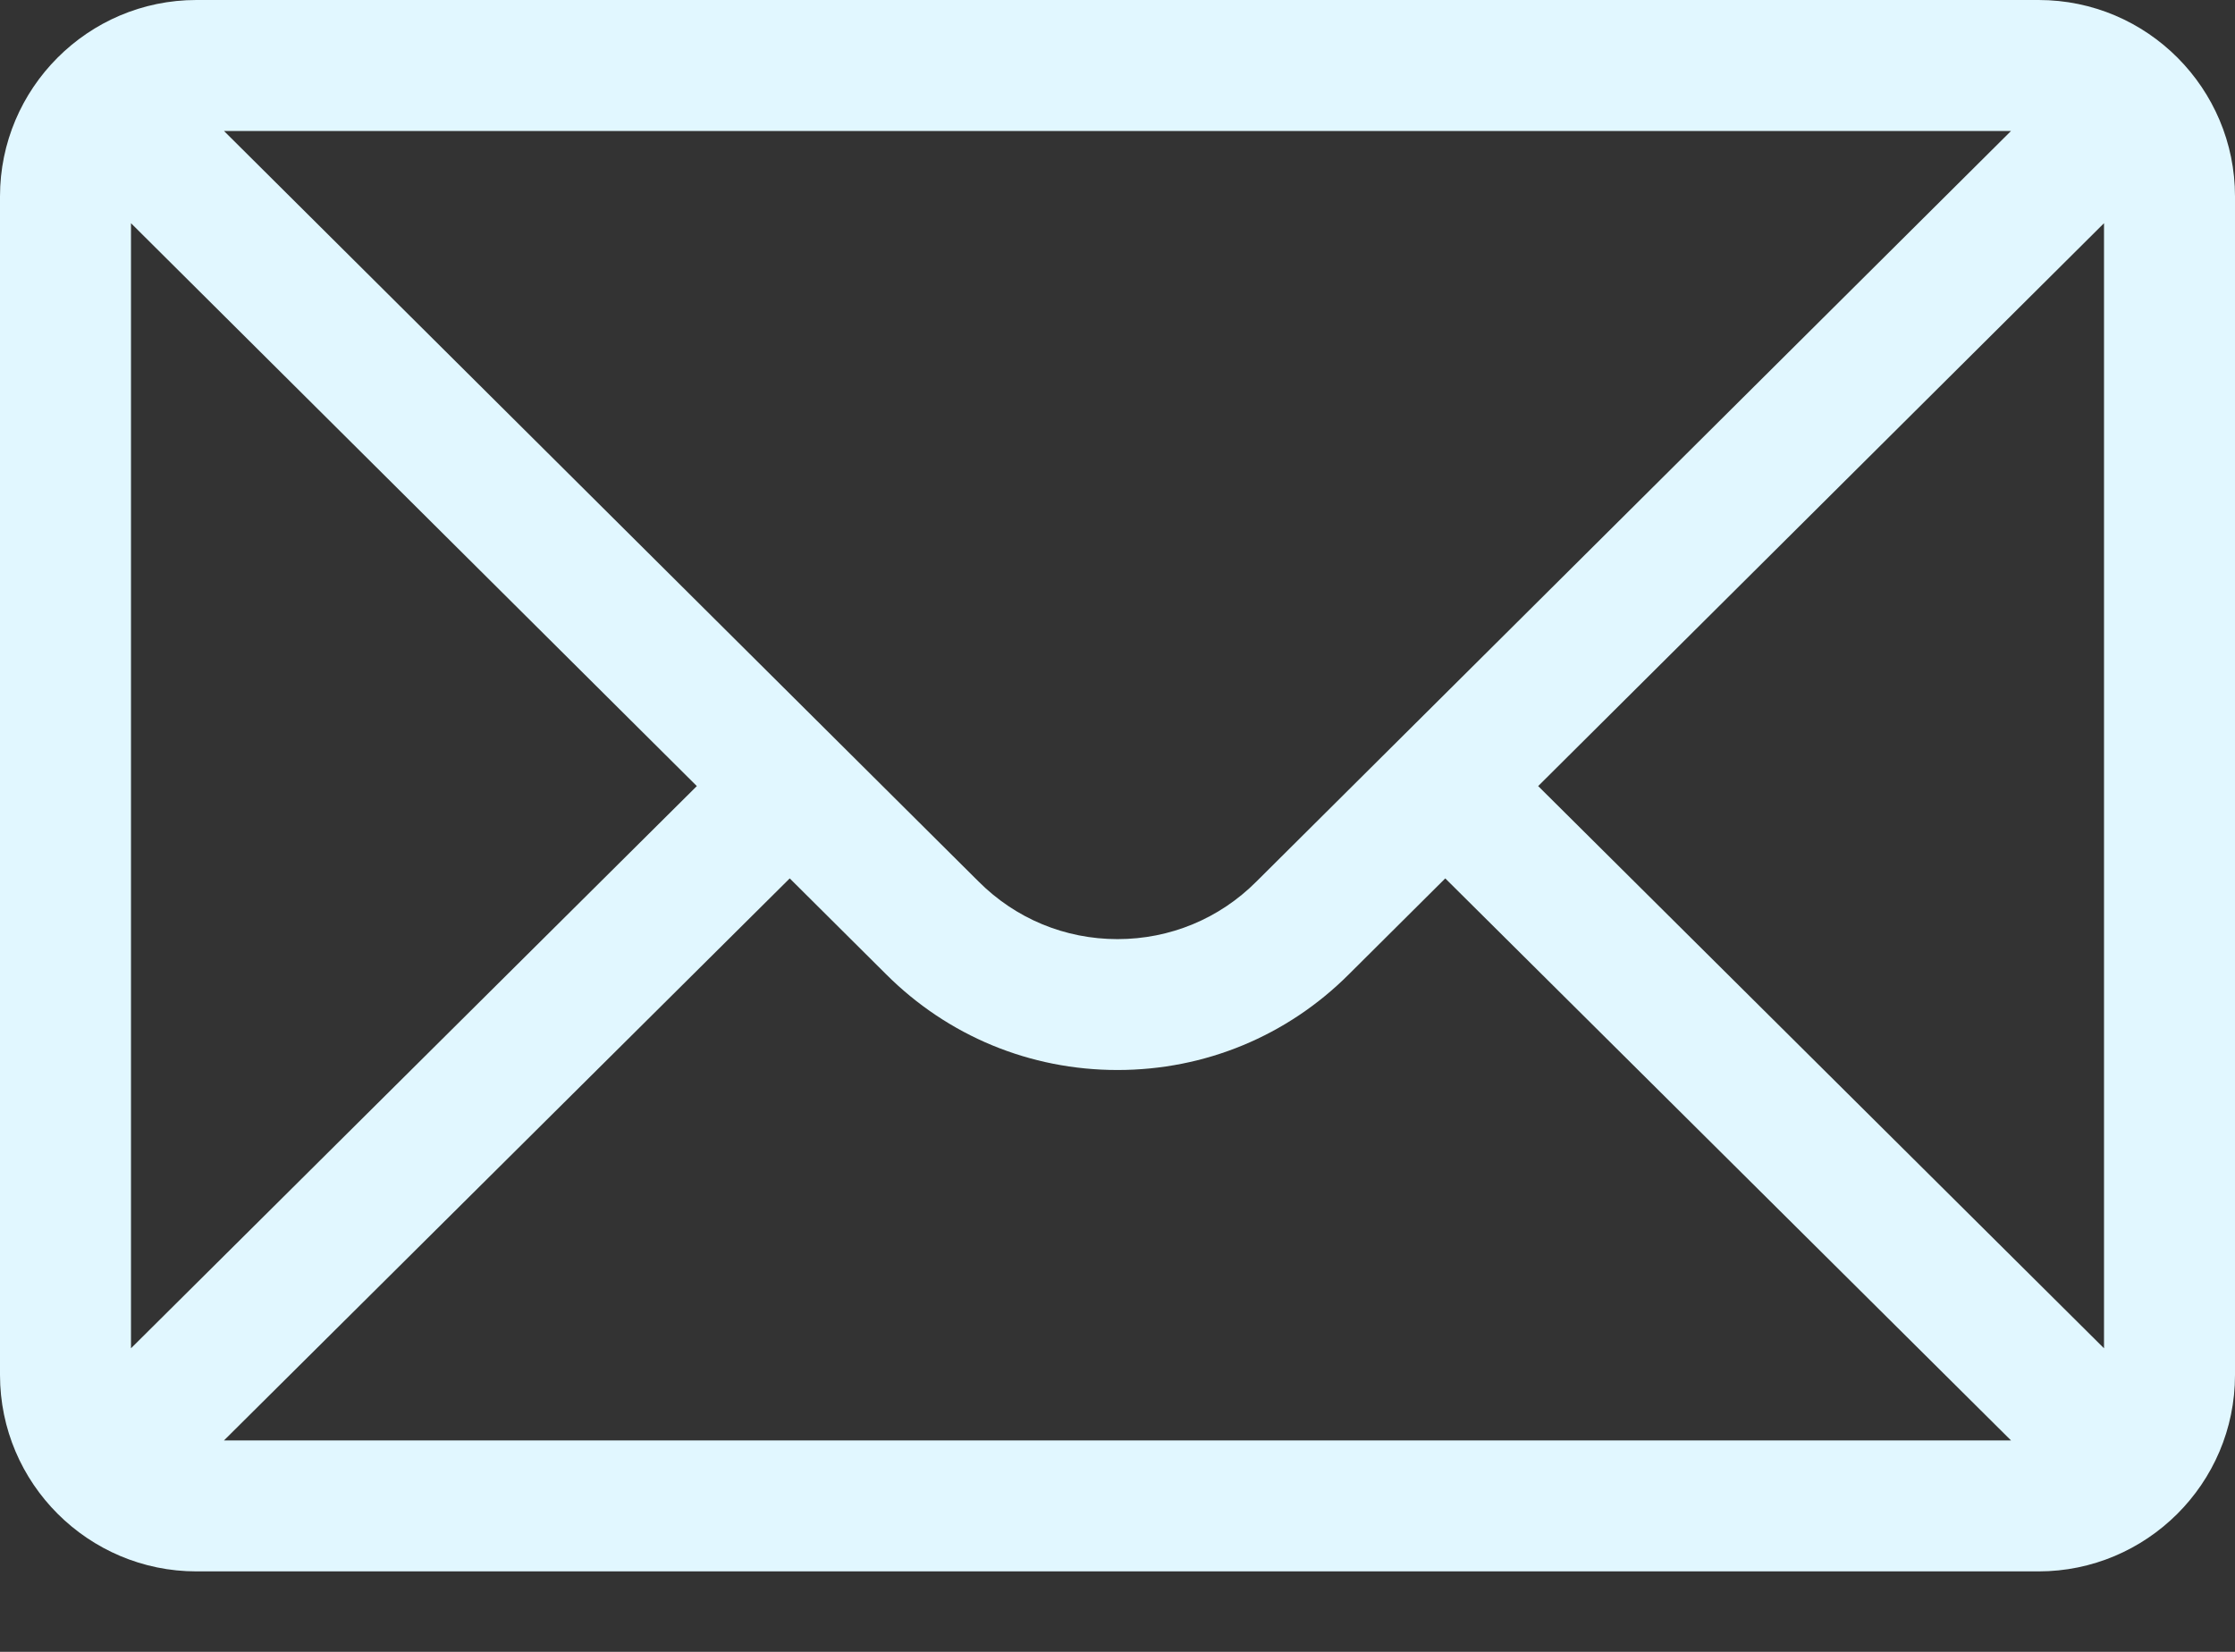 <svg width="23" height="17" viewBox="0 0 23 17" fill="none" xmlns="http://www.w3.org/2000/svg">
<rect x="0" y="0" width="23" height="17" fill="#333333" stroke="none"/>
<path d="M20.979 0H2.021C0.905 0 0 0.91 0 2.021V14.15C0 15.268 0.911 16.172 2.021 16.172H20.979C22.086 16.172 23 15.272 23 14.15V2.021C23 0.912 22.099 0 20.979 0ZM20.695 1.348C20.282 1.758 13.175 8.829 12.929 9.073C12.548 9.455 12.04 9.665 11.5 9.665C10.96 9.665 10.452 9.455 10.069 9.071C9.904 8.907 2.875 1.915 2.305 1.348H20.695ZM1.348 13.876V2.297L7.171 8.09L1.348 13.876ZM2.305 14.824L8.127 9.04L9.118 10.026C9.754 10.662 10.6 11.012 11.5 11.012C12.4 11.012 13.246 10.662 13.881 10.027L14.873 9.04L20.695 14.824H2.305ZM21.652 13.876L15.829 8.09L21.652 2.297V13.876Z" fill="#E1F7FF"/>
</svg>
